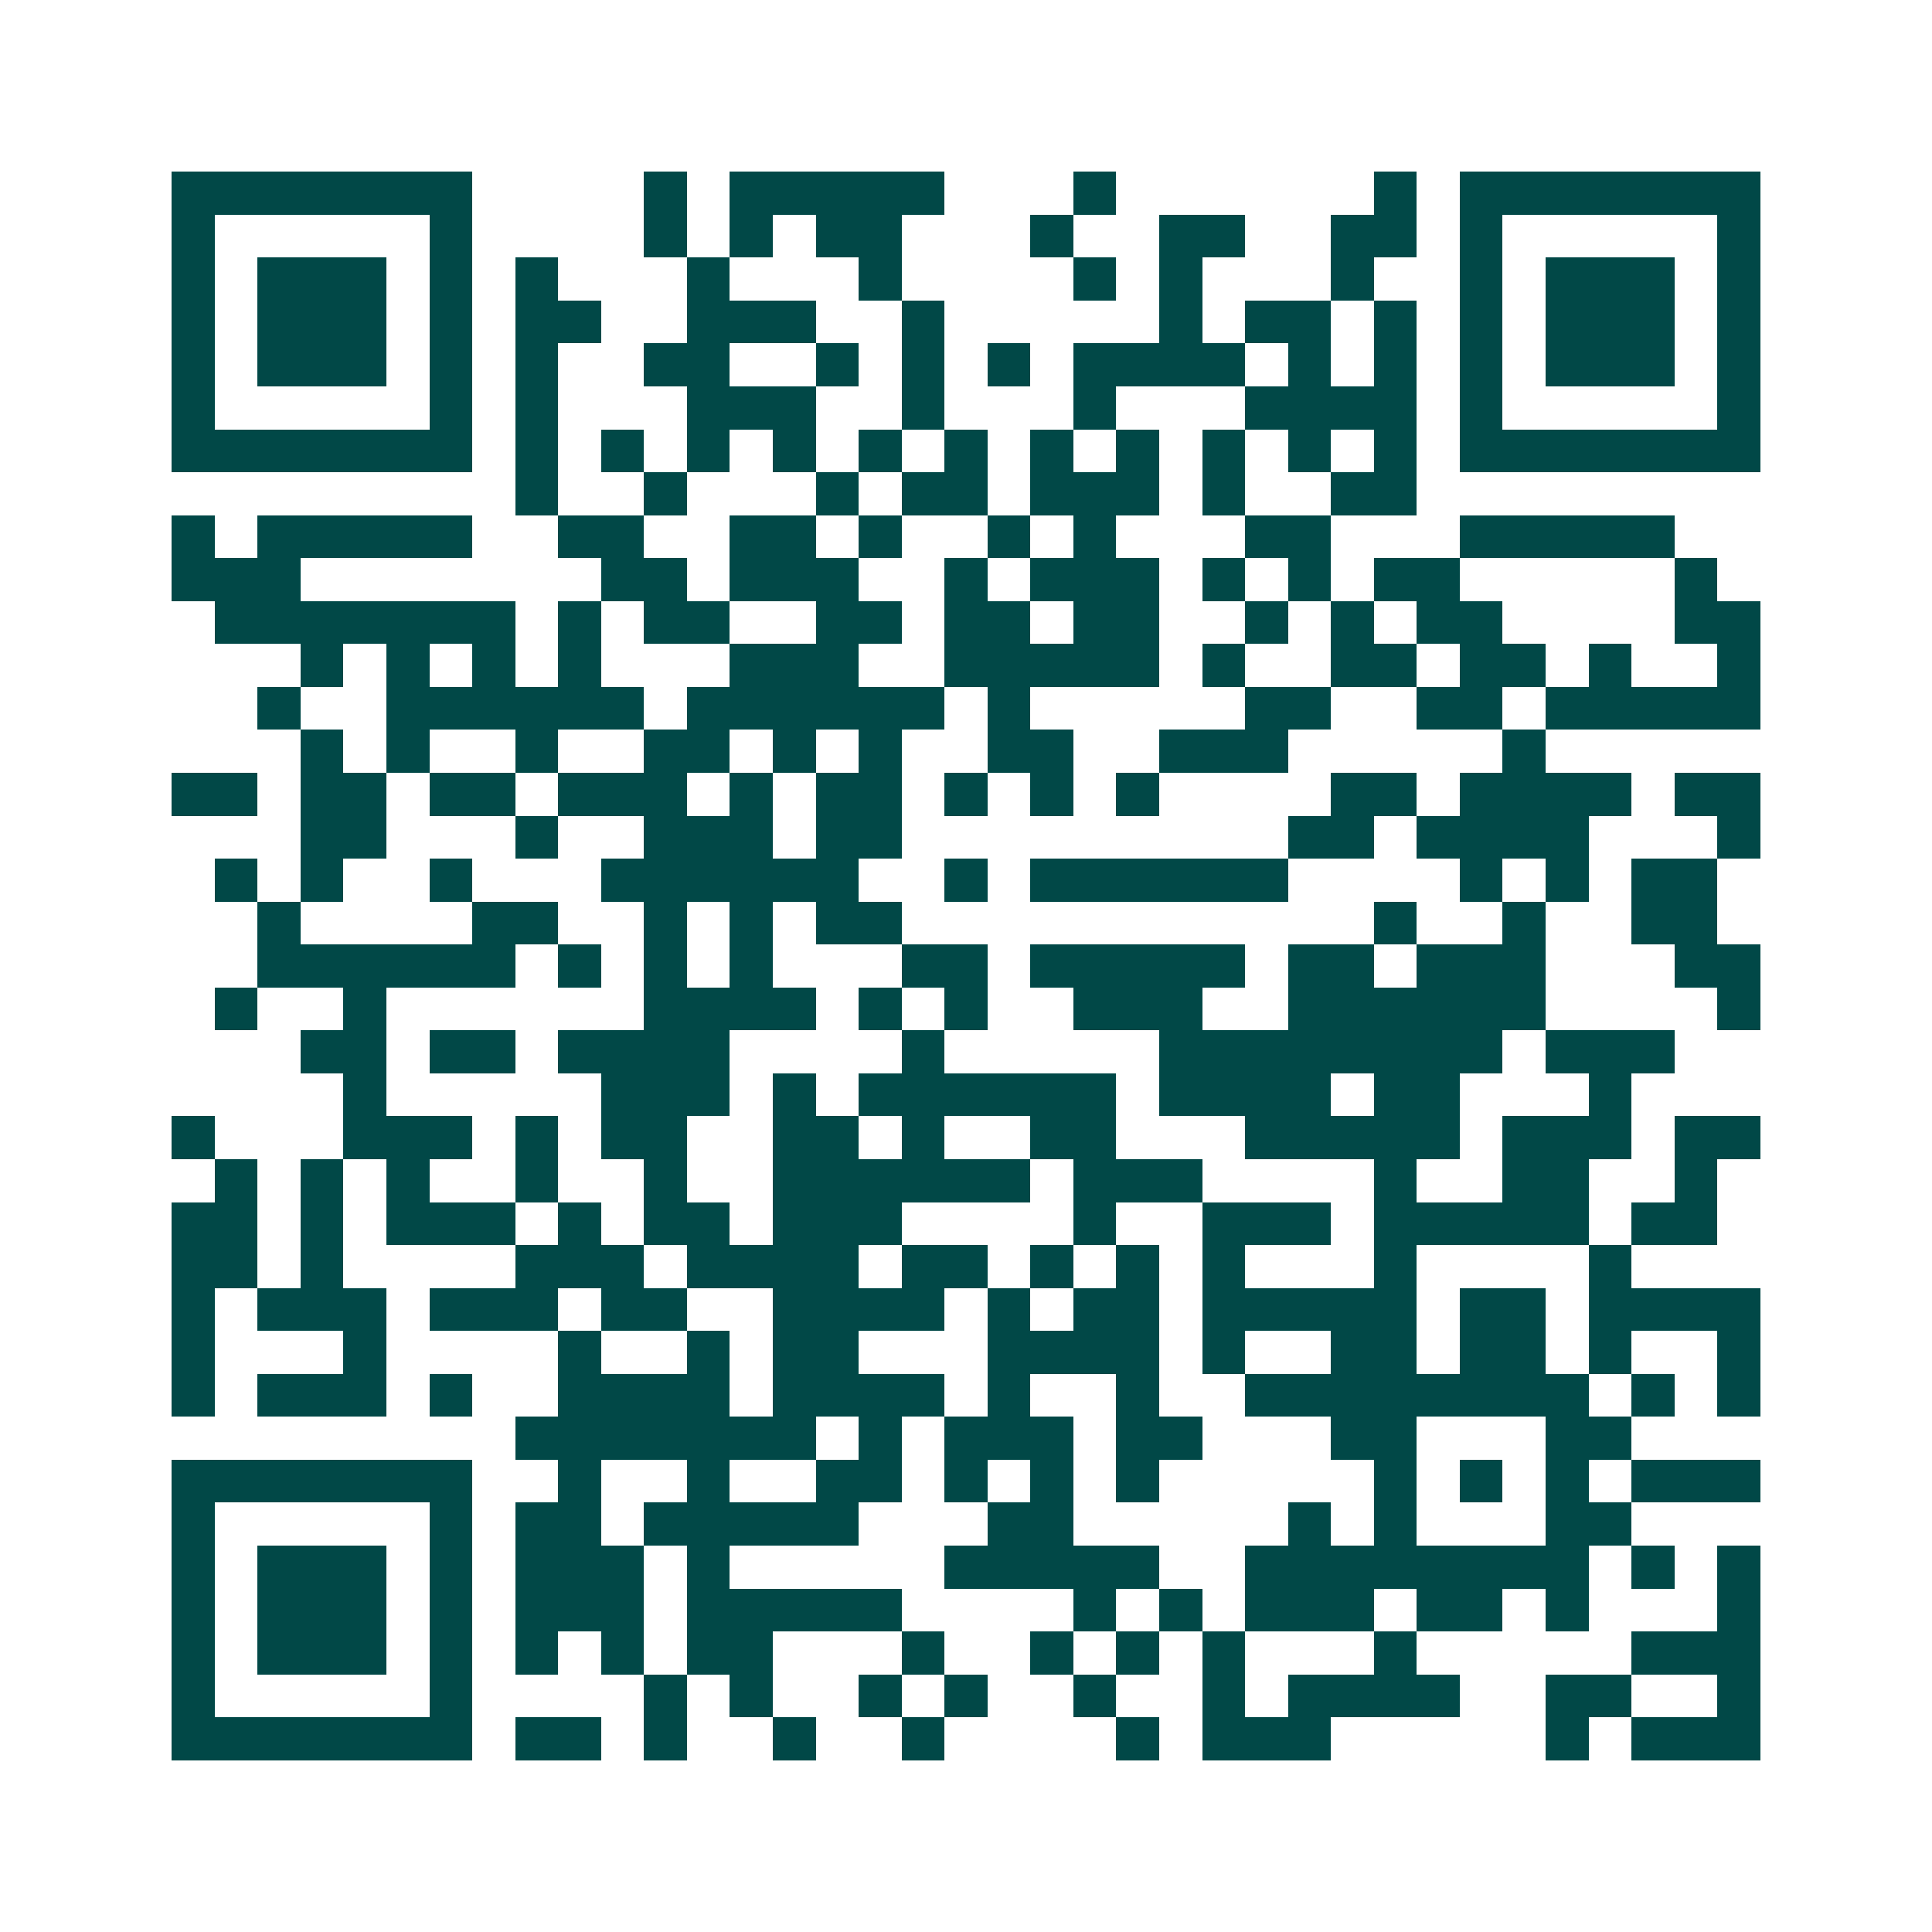 <svg xmlns="http://www.w3.org/2000/svg" width="200" height="200" viewBox="0 0 45 45" shape-rendering="crispEdges"><path fill="#ffffff" d="M0 0h45v45H0z"/><path stroke="#014847" d="M4 4.5h7m4 0h1m1 0h5m3 0h1m6 0h1m1 0h7M4 5.5h1m5 0h1m4 0h1m1 0h1m1 0h2m3 0h1m2 0h2m2 0h2m1 0h1m5 0h1M4 6.5h1m1 0h3m1 0h1m1 0h1m3 0h1m3 0h1m4 0h1m1 0h1m3 0h1m2 0h1m1 0h3m1 0h1M4 7.5h1m1 0h3m1 0h1m1 0h2m2 0h3m2 0h1m5 0h1m1 0h2m1 0h1m1 0h1m1 0h3m1 0h1M4 8.5h1m1 0h3m1 0h1m1 0h1m2 0h2m2 0h1m1 0h1m1 0h1m1 0h4m1 0h1m1 0h1m1 0h1m1 0h3m1 0h1M4 9.5h1m5 0h1m1 0h1m3 0h3m2 0h1m3 0h1m3 0h4m1 0h1m5 0h1M4 10.5h7m1 0h1m1 0h1m1 0h1m1 0h1m1 0h1m1 0h1m1 0h1m1 0h1m1 0h1m1 0h1m1 0h1m1 0h7M12 11.5h1m2 0h1m3 0h1m1 0h2m1 0h3m1 0h1m2 0h2M4 12.5h1m1 0h5m2 0h2m2 0h2m1 0h1m2 0h1m1 0h1m3 0h2m3 0h5M4 13.5h3m7 0h2m1 0h3m2 0h1m1 0h3m1 0h1m1 0h1m1 0h2m5 0h1M5 14.5h7m1 0h1m1 0h2m2 0h2m1 0h2m1 0h2m2 0h1m1 0h1m1 0h2m4 0h2M7 15.5h1m1 0h1m1 0h1m1 0h1m3 0h3m2 0h5m1 0h1m2 0h2m1 0h2m1 0h1m2 0h1M6 16.5h1m2 0h6m1 0h6m1 0h1m5 0h2m2 0h2m1 0h5M7 17.5h1m1 0h1m2 0h1m2 0h2m1 0h1m1 0h1m2 0h2m2 0h3m5 0h1M4 18.5h2m1 0h2m1 0h2m1 0h3m1 0h1m1 0h2m1 0h1m1 0h1m1 0h1m4 0h2m1 0h4m1 0h2M7 19.5h2m3 0h1m2 0h3m1 0h2m9 0h2m1 0h4m3 0h1M5 20.5h1m1 0h1m2 0h1m3 0h6m2 0h1m1 0h6m4 0h1m1 0h1m1 0h2M6 21.5h1m4 0h2m2 0h1m1 0h1m1 0h2m11 0h1m2 0h1m2 0h2M6 22.5h6m1 0h1m1 0h1m1 0h1m3 0h2m1 0h5m1 0h2m1 0h3m3 0h2M5 23.5h1m2 0h1m6 0h4m1 0h1m1 0h1m2 0h3m2 0h6m4 0h1M7 24.5h2m1 0h2m1 0h4m4 0h1m5 0h8m1 0h3M8 25.5h1m5 0h3m1 0h1m1 0h6m1 0h4m1 0h2m3 0h1M4 26.5h1m3 0h3m1 0h1m1 0h2m2 0h2m1 0h1m2 0h2m3 0h5m1 0h3m1 0h2M5 27.5h1m1 0h1m1 0h1m2 0h1m2 0h1m2 0h6m1 0h3m4 0h1m2 0h2m2 0h1M4 28.5h2m1 0h1m1 0h3m1 0h1m1 0h2m1 0h3m4 0h1m2 0h3m1 0h5m1 0h2M4 29.5h2m1 0h1m4 0h3m1 0h4m1 0h2m1 0h1m1 0h1m1 0h1m3 0h1m4 0h1M4 30.5h1m1 0h3m1 0h3m1 0h2m2 0h4m1 0h1m1 0h2m1 0h5m1 0h2m1 0h4M4 31.5h1m3 0h1m4 0h1m2 0h1m1 0h2m3 0h4m1 0h1m2 0h2m1 0h2m1 0h1m2 0h1M4 32.5h1m1 0h3m1 0h1m2 0h4m1 0h4m1 0h1m2 0h1m2 0h8m1 0h1m1 0h1M12 33.5h7m1 0h1m1 0h3m1 0h2m3 0h2m3 0h2M4 34.5h7m2 0h1m2 0h1m2 0h2m1 0h1m1 0h1m1 0h1m5 0h1m1 0h1m1 0h1m1 0h3M4 35.5h1m5 0h1m1 0h2m1 0h5m3 0h2m5 0h1m1 0h1m3 0h2M4 36.5h1m1 0h3m1 0h1m1 0h3m1 0h1m5 0h5m2 0h8m1 0h1m1 0h1M4 37.5h1m1 0h3m1 0h1m1 0h3m1 0h5m4 0h1m1 0h1m1 0h3m1 0h2m1 0h1m3 0h1M4 38.5h1m1 0h3m1 0h1m1 0h1m1 0h1m1 0h2m3 0h1m2 0h1m1 0h1m1 0h1m3 0h1m5 0h3M4 39.5h1m5 0h1m4 0h1m1 0h1m2 0h1m1 0h1m2 0h1m2 0h1m1 0h4m2 0h2m2 0h1M4 40.5h7m1 0h2m1 0h1m2 0h1m2 0h1m4 0h1m1 0h3m5 0h1m1 0h3"/></svg>
